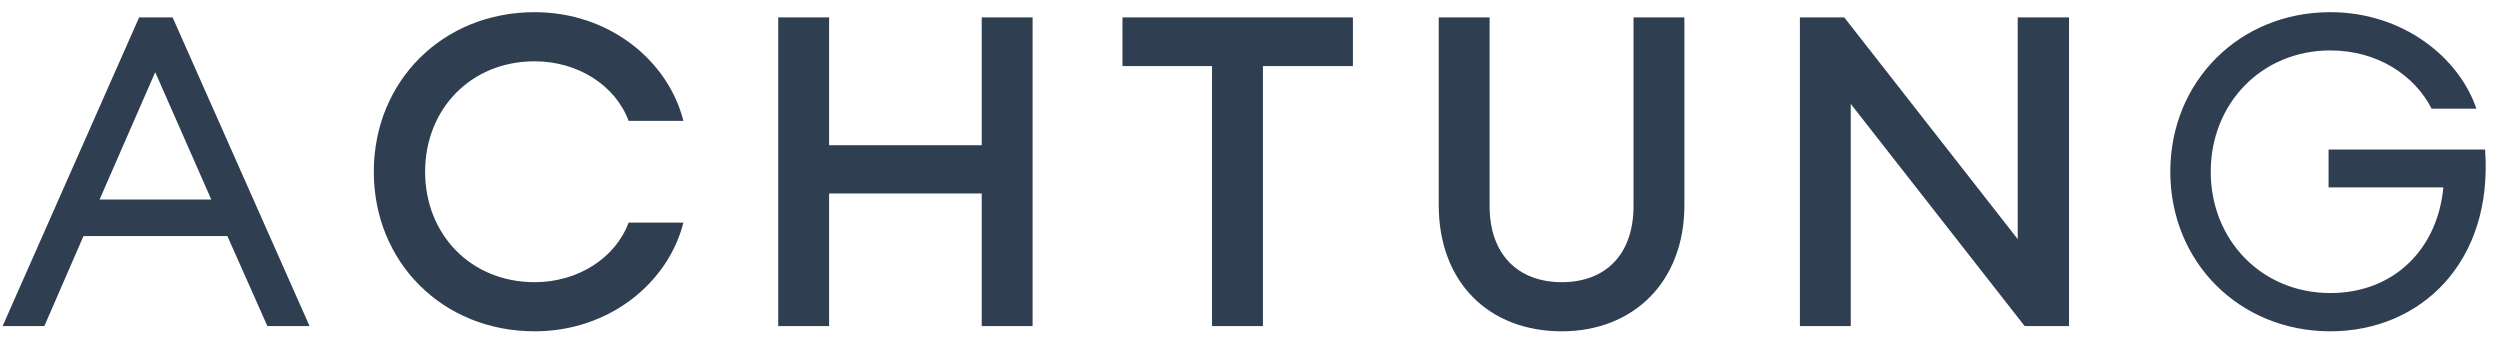 <svg width="115" height="16" viewBox="0 0 115 16" fill="none" xmlns="http://www.w3.org/2000/svg">
    <path d="M0.12 15H2.04L3.84 10.86H10.46L12.3 15H14.24L7.94 0.8H6.4L0.12 15ZM7.14 3.32L9.72 9.18H4.58L7.14 3.32Z" fill="#2F3E51"/>
    <path d="M24.596 15.24C28.015 15.24 30.735 13.02 31.436 10.24H28.916C28.316 11.86 26.596 12.98 24.596 12.98C21.636 12.98 19.555 10.76 19.555 7.9C19.555 5.04 21.636 2.82 24.596 2.82C26.596 2.82 28.316 3.94 28.916 5.56H31.436C30.735 2.78 28.015 0.56 24.596 0.56C20.355 0.56 17.195 3.74 17.195 7.9C17.195 12.06 20.355 15.24 24.596 15.24Z" fill="#2F3E51"/>
    <path d="M35.799 15H38.139V8.9H45.159V15H47.499V0.8H45.159V6.68H38.139V0.8H35.799V15Z" fill="#2F3E51"/>
    <path d="M55.754 15H58.094V3.04H62.234V0.8H51.634V3.04H55.754V15Z" fill="#2F3E51"/>
    <path d="M71.842 15.24C75.122 15.24 77.482 12.98 77.482 9.44V0.8H75.142V9.48C75.142 11.72 73.842 12.98 71.842 12.98C69.842 12.98 68.522 11.72 68.522 9.48V0.8H66.182V9.44C66.182 12.98 68.482 15.24 71.842 15.24Z" fill="#2F3E51"/>
    <path d="M95.175 15V0.8H92.815V11L84.835 0.8H82.795V15H85.135V4.78L93.135 15H95.175Z" fill="#2F3E51"/>
    <path d="M107.194 15.24C111.354 15.24 114.694 12.06 114.314 6.88H107.114V8.62H112.394C112.134 11.44 110.134 13.48 107.194 13.48C104.034 13.48 101.694 11.04 101.694 7.9C101.694 4.76 104.034 2.32 107.194 2.32C109.354 2.32 111.074 3.46 111.854 5H113.914C113.114 2.64 110.534 0.56 107.194 0.56C103.014 0.56 99.834 3.74 99.834 7.9C99.834 12.06 103.014 15.24 107.194 15.24Z" fill="#2F3E51"/>
</svg>

